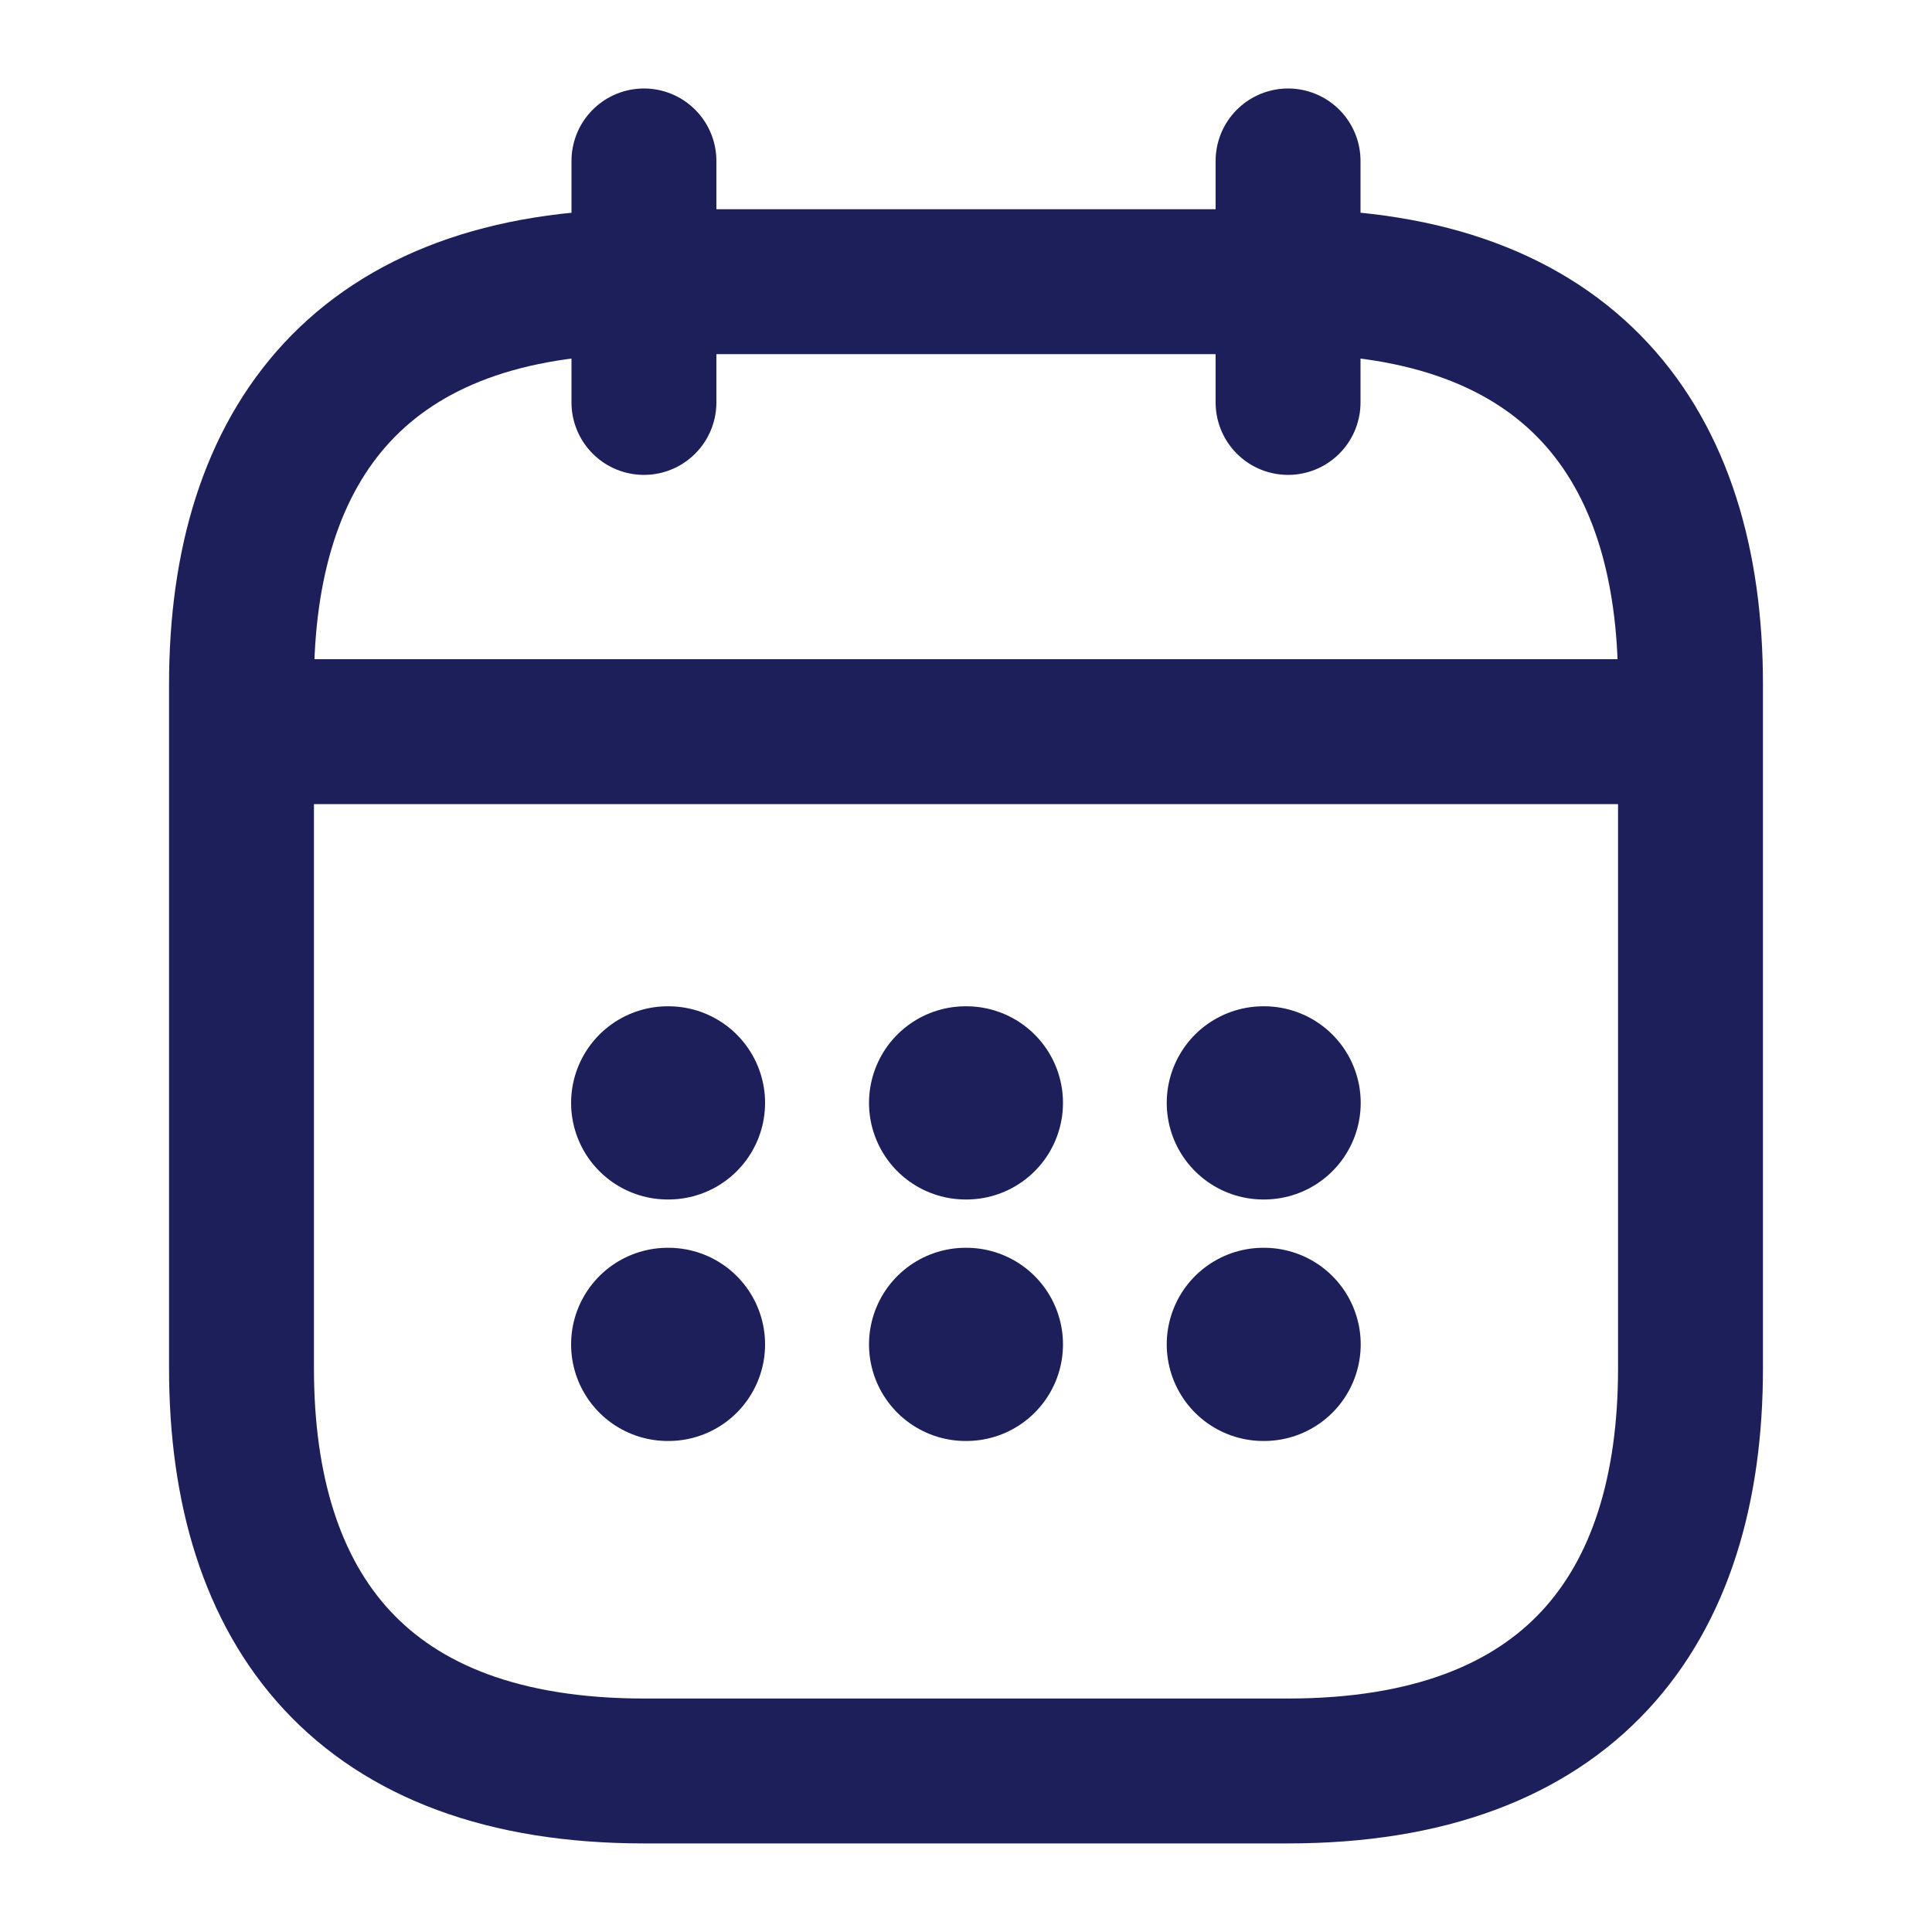 <svg width="20" height="20" viewBox="0 0 20 20" fill="none" xmlns="http://www.w3.org/2000/svg">
<path d="M6.666 1.666V4.166" stroke="#1D1F5A" stroke-width="1.5" stroke-miterlimit="10" stroke-linecap="round" stroke-linejoin="round"/>
<path d="M13.334 1.666V4.166" stroke="#1D1F5A" stroke-width="1.5" stroke-miterlimit="10" stroke-linecap="round" stroke-linejoin="round"/>
<path d="M2.916 7.574H17.083" stroke="#1D1F5A" stroke-width="1.5" stroke-miterlimit="10" stroke-linecap="round" stroke-linejoin="round"/>
<path d="M17.5 7.083V14.166C17.5 16.666 16.25 18.333 13.333 18.333H6.667C3.75 18.333 2.5 16.666 2.5 14.166V7.083C2.5 4.583 3.75 2.916 6.667 2.916H13.333C16.25 2.916 17.5 4.583 17.5 7.083Z" stroke="#1D1F5A" stroke-width="1.5" stroke-miterlimit="10" stroke-linecap="round" stroke-linejoin="round"/>
<path d="M13.078 11.417H13.086" stroke="#1D1F5A" stroke-width="2" stroke-linecap="round" stroke-linejoin="round"/>
<path d="M13.078 13.917H13.086" stroke="#1D1F5A" stroke-width="2" stroke-linecap="round" stroke-linejoin="round"/>
<path d="M9.996 11.417H10.004" stroke="#1D1F5A" stroke-width="2" stroke-linecap="round" stroke-linejoin="round"/>
<path d="M9.996 13.917H10.004" stroke="#1D1F5A" stroke-width="2" stroke-linecap="round" stroke-linejoin="round"/>
<path d="M6.912 11.417H6.92" stroke="#1D1F5A" stroke-width="2" stroke-linecap="round" stroke-linejoin="round"/>
<path d="M6.912 13.917H6.92" stroke="#1D1F5A" stroke-width="2" stroke-linecap="round" stroke-linejoin="round"/>
</svg>
